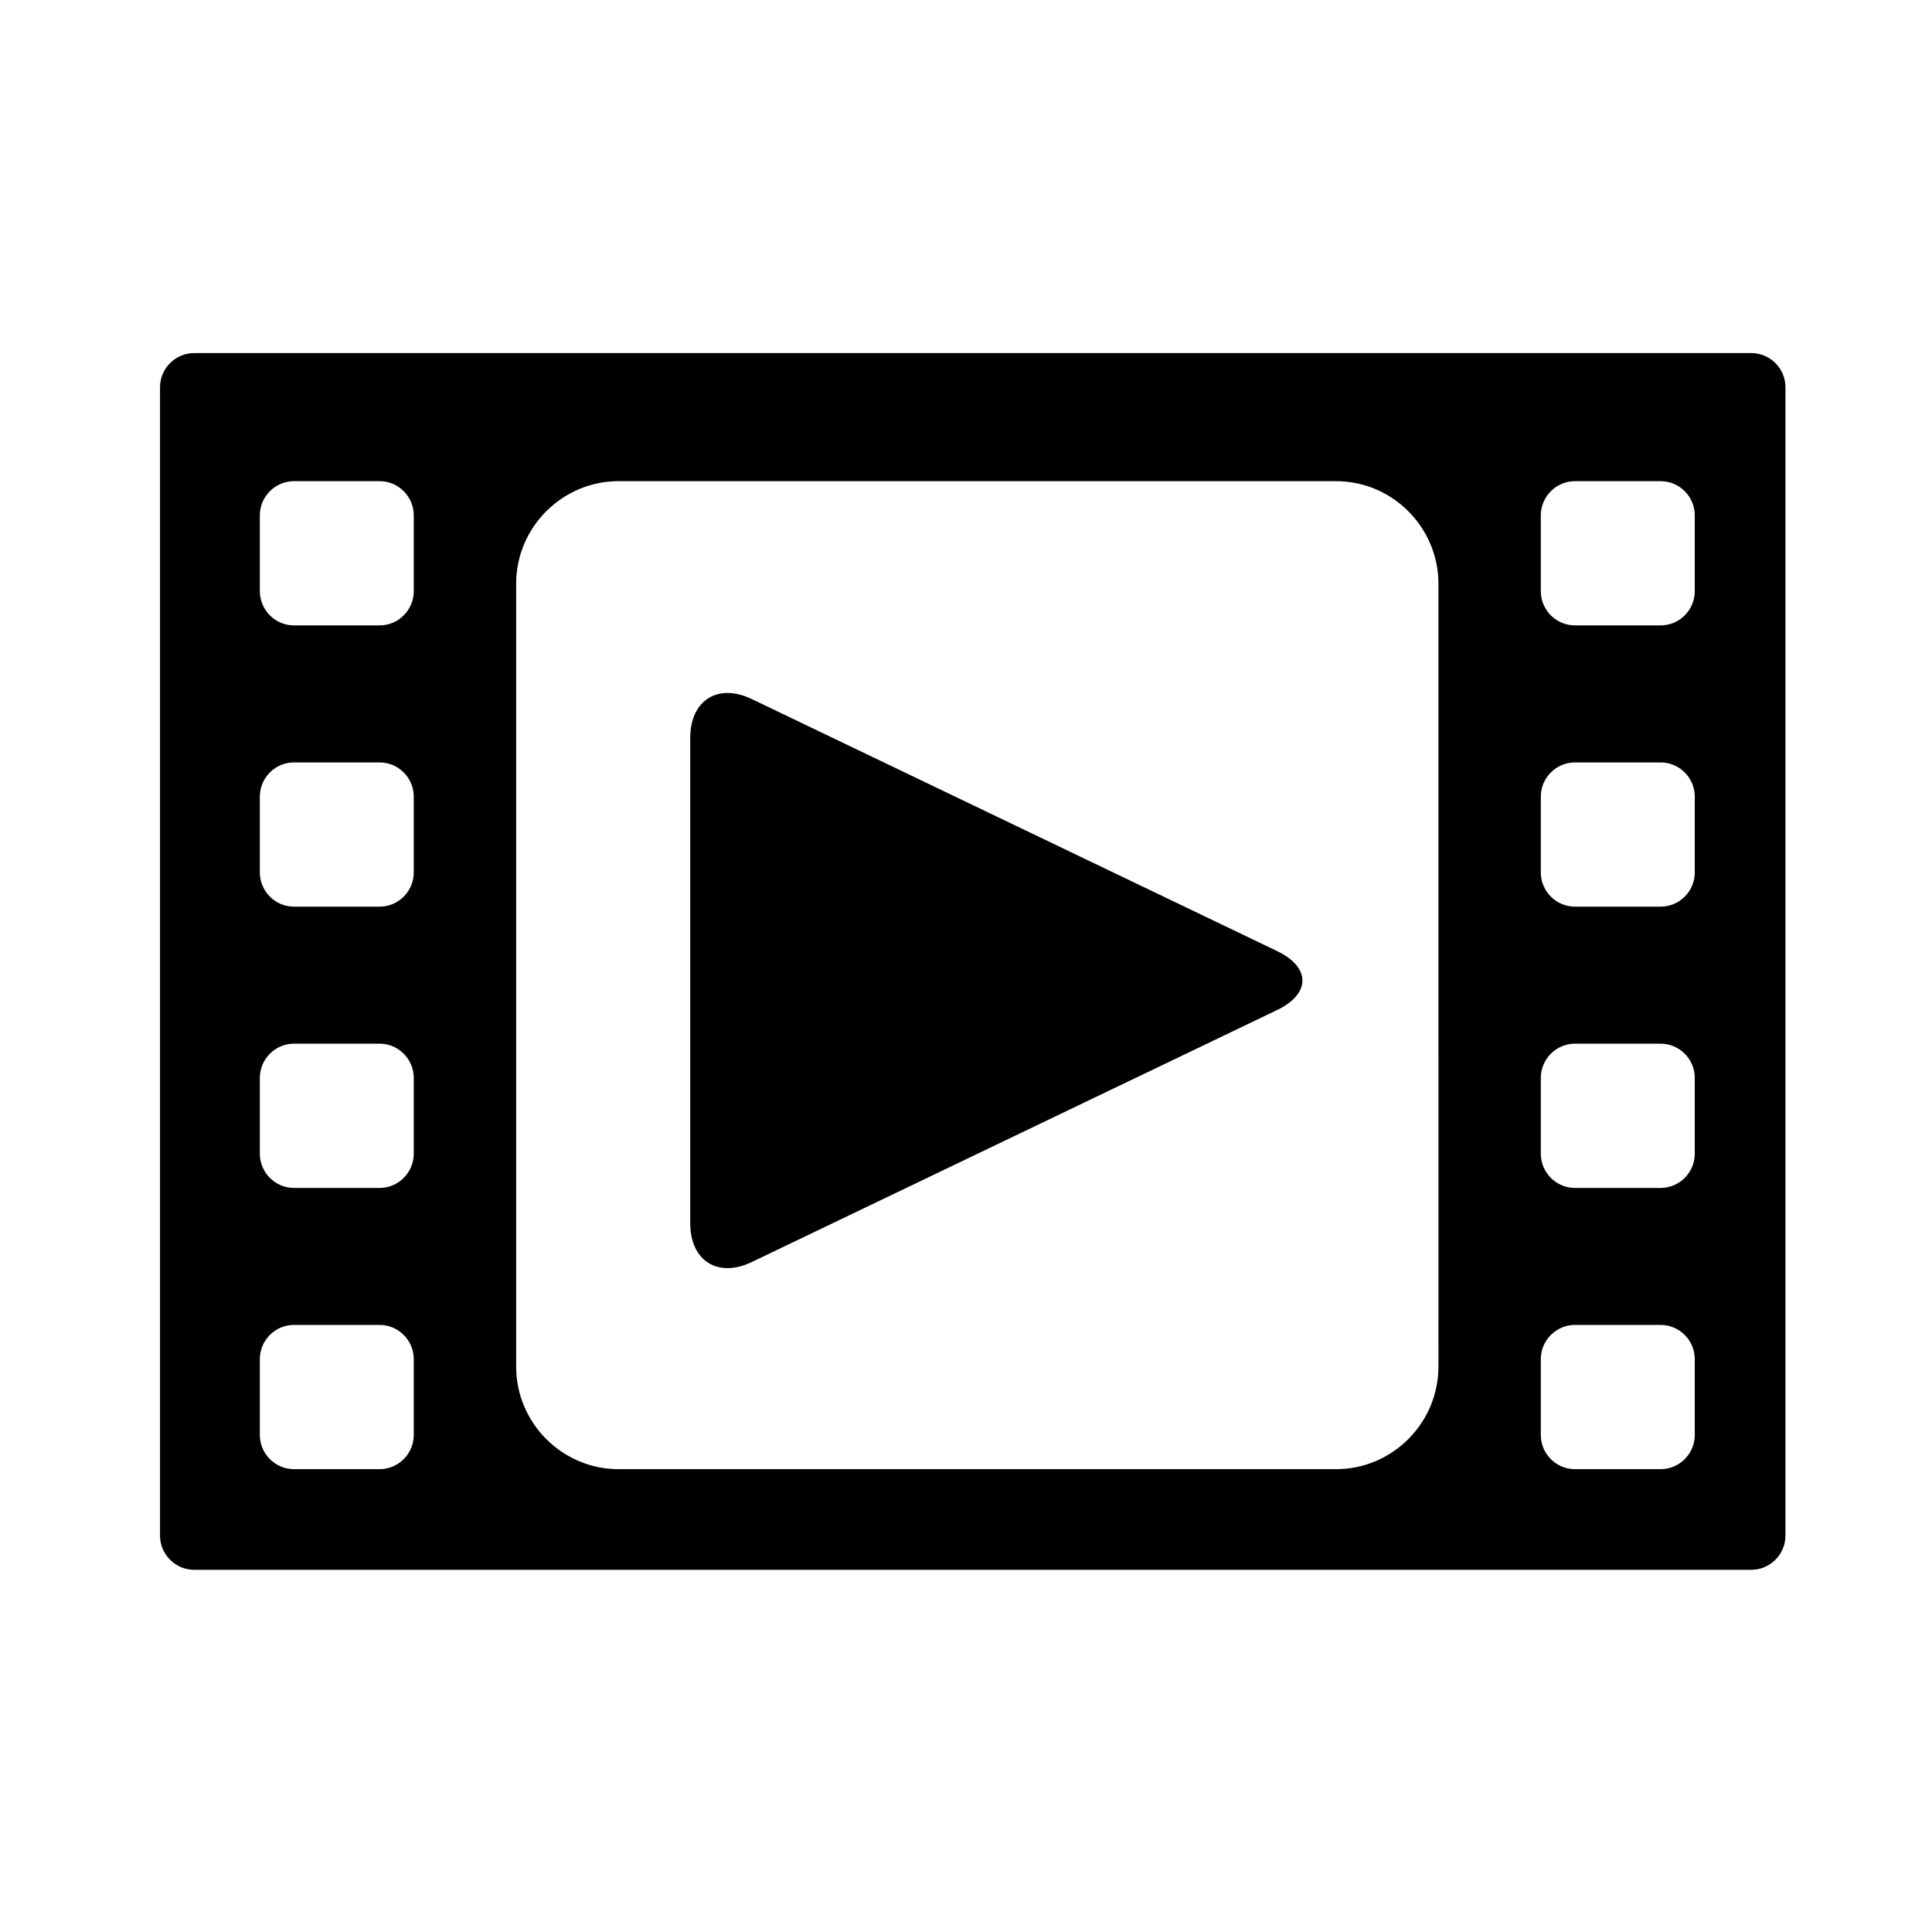<?xml version="1.0" encoding="UTF-8"?>
<!-- Uploaded to: ICON Repo, www.svgrepo.com, Generator: ICON Repo Mixer Tools -->
<svg fill="#000000" width="800px" height="800px" version="1.1" viewBox="144 144 512 512" xmlns="http://www.w3.org/2000/svg">
 <g>
  <path d="m343.23 329.26c-8.977-4.309-16.312 0.328-16.312 10.293v128.61c0 9.965 7.34 14.602 16.312 10.289l139.19-66.77c8.977-4.309 8.977-11.348 0-15.652z"/>
  <path d="m608.12 237.57h-412.67c-4.973 0-9.043 4.078-9.043 9.062v304.31c0 4.984 4.07 9.07 9.043 9.07h412.67c4.973 0 9.047-4.086 9.047-9.07v-304.31c0-4.984-4.074-9.062-9.047-9.062zm-354.47 286.71c0 4.984-4.07 9.062-9.039 9.062h-22.711c-4.969 0-9.039-4.074-9.039-9.062v-20.098c0-4.984 4.07-9.066 9.039-9.066h22.711c4.973 0 9.039 4.082 9.039 9.066zm0-74.535c0 4.984-4.07 9.07-9.039 9.07h-22.711c-4.969 0-9.039-4.082-9.039-9.07v-20.094c0-4.984 4.07-9.066 9.039-9.066h22.711c4.973 0 9.039 4.078 9.039 9.066zm0-74.535c0 4.984-4.07 9.062-9.039 9.062h-22.711c-4.969 0-9.039-4.074-9.039-9.062v-20.098c0-4.984 4.07-9.062 9.039-9.062h22.711c4.973 0 9.039 4.078 9.039 9.062zm0-74.535c0 4.984-4.07 9.062-9.039 9.062h-22.711c-4.969 0-9.039-4.078-9.039-9.062v-20.098c0-4.984 4.07-9.062 9.039-9.062h22.711c4.973 0 9.039 4.078 9.039 9.062zm271.55 205.49c0 14.949-12.207 27.18-27.133 27.18h-190.15c-14.922 0-27.133-12.234-27.133-27.18v-207.47c0-14.949 12.211-27.18 27.133-27.18h190.15c14.926 0 27.133 12.234 27.133 27.18l0.004 207.47zm67.93 18.117c0 4.984-4.066 9.062-9.043 9.062h-22.711c-4.973 0-9.047-4.074-9.047-9.062v-20.098c0-4.984 4.074-9.066 9.047-9.066h22.711c4.977 0 9.043 4.082 9.043 9.066zm0-74.535c0 4.984-4.066 9.07-9.043 9.07h-22.711c-4.973 0-9.047-4.082-9.047-9.07v-20.094c0-4.984 4.074-9.066 9.047-9.066h22.711c4.977 0 9.043 4.078 9.043 9.066zm0-74.535c0 4.984-4.066 9.062-9.043 9.062h-22.711c-4.973 0-9.047-4.074-9.047-9.062v-20.098c0-4.984 4.074-9.062 9.047-9.062h22.711c4.977 0 9.043 4.078 9.043 9.062zm0-74.535c0 4.984-4.066 9.062-9.043 9.062h-22.711c-4.973 0-9.047-4.078-9.047-9.062v-20.098c0-4.984 4.074-9.062 9.047-9.062h22.711c4.977 0 9.043 4.078 9.043 9.062z"/>
 </g>
</svg>